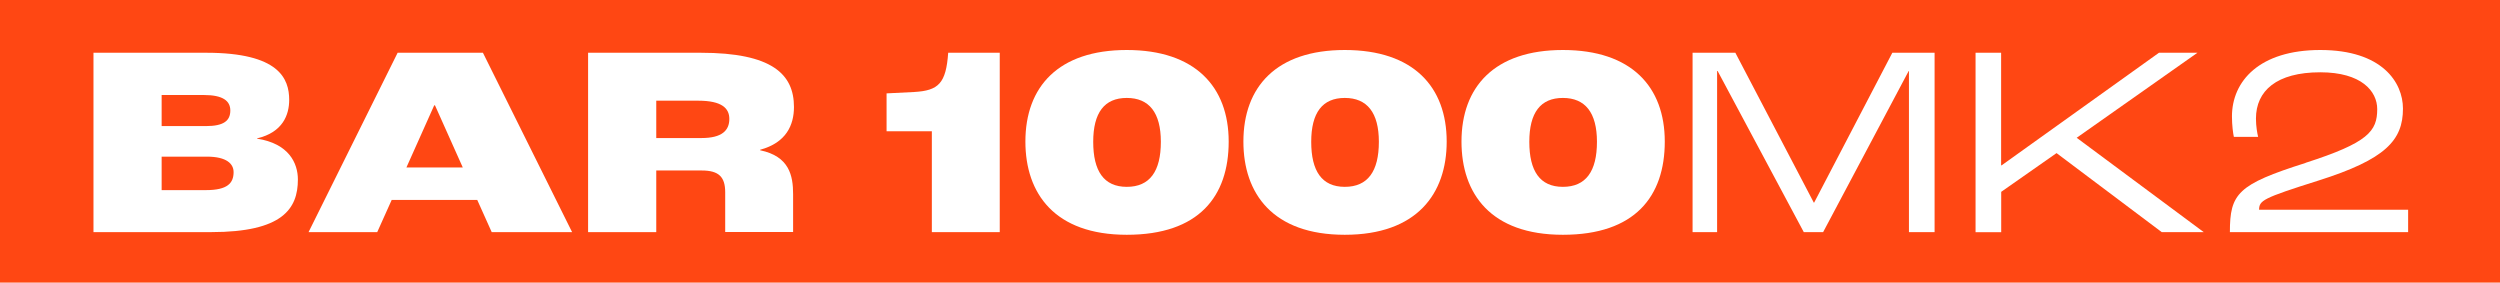 <svg width="1150" height="130" viewBox="0 0 1150 130" fill="none" xmlns="http://www.w3.org/2000/svg">
<rect width="1150" height="130" fill="#FF4713"/>
<path d="M43 24.267H94.903C128.396 24.267 133.028 36.183 133.028 45.962C133.028 52.732 130.138 60.888 118.221 63.659V63.778C132.909 66.034 137.027 75.061 137.027 82.583C137.027 96.004 130.019 106.772 97.159 106.772H43V24.267ZM94.784 87.453C104.681 87.453 107.453 84.206 107.453 79.178C107.453 75.417 104.325 72.052 95.18 72.052H74.355V87.453H94.784ZM94.784 57.997C102.939 57.997 105.948 55.503 105.948 50.832C105.948 46.437 102.583 43.705 93.794 43.705H74.355V57.997H94.784Z" fill="white"/>
<path d="M219.532 91.966H180.18L173.528 106.772H141.936L182.911 24.267H222.145L263.161 106.772H226.183L219.532 91.966ZM212.881 77.04L200.093 48.456H199.737L186.95 77.04H212.921H212.881Z" fill="white"/>
<path d="M270.564 24.267H322.348C355.208 24.267 365.224 34.164 365.224 49.208C365.224 57.483 361.7 65.638 349.665 68.885V69.122C363.086 71.894 364.828 80.801 364.828 89.313V106.733H333.591V88.442C333.591 81.435 330.701 78.426 322.823 78.426H301.88V106.772H270.524V24.267H270.564ZM322.704 63.5C332.127 63.5 335.492 59.977 335.492 54.711C335.492 49.842 332.127 46.318 321.2 46.318H301.88V63.5H322.704Z" fill="white"/>
<path d="M428.648 60.373H407.823V42.953L420.492 42.32C431.775 41.686 435.18 38.321 436.17 24.267H459.884V106.772H428.648V60.373Z" fill="white"/>
<path d="M471.682 65.124C471.682 39.905 486.845 23 518.319 23C549.793 23 565.194 39.945 565.194 65.124C565.194 90.303 551.535 108 518.319 108C485.221 108 471.682 89.076 471.682 65.124ZM533.996 65.243C533.996 51.822 528.612 45.052 518.319 45.052C508.025 45.052 502.879 51.822 502.879 65.243C502.879 78.664 507.748 85.948 518.319 85.948C528.889 85.948 533.996 78.822 533.996 65.243Z" fill="white"/>
<path d="M571.964 65.124C571.964 39.945 587.127 23 618.601 23C650.194 23 665.476 39.945 665.476 65.124C665.476 89.076 651.817 108 618.601 108C585.504 108 571.964 89.076 571.964 65.124ZM634.279 65.243C634.279 51.822 628.894 45.052 618.601 45.052C608.308 45.052 603.161 51.822 603.161 65.243C603.161 78.664 608.03 85.948 618.601 85.948C629.172 85.948 634.279 78.822 634.279 65.243Z" fill="white"/>
<path d="M672.285 65.124C672.285 39.945 687.448 23 718.922 23C750.515 23 765.797 39.945 765.797 65.124C765.797 90.303 752.138 108 718.922 108C685.706 108 672.285 89.076 672.285 65.124ZM734.6 65.243C734.6 51.822 729.216 45.052 718.922 45.052C708.629 45.052 703.482 51.822 703.482 65.243C703.482 78.664 708.352 85.948 718.922 85.948C729.493 85.948 734.6 78.822 734.6 65.243Z" fill="white"/>
<path d="M778.584 24.267H798.261L834.367 93.233H834.486L870.473 24.267H889.912V106.772H878.114V32.66H877.995L838.643 106.772H829.735L790.105 32.66H789.868V106.772H778.584V24.267Z" fill="white"/>
<path d="M908.717 24.267H920.515V76.05H920.753L993.123 24.267H1010.82L955.275 63.382L1013.71 106.772H994.39L946.011 70.429L920.555 88.244V106.812H908.757V24.267H908.717Z" fill="white"/>
<path d="M1060.55 74.903C1089.37 65.639 1093.52 60.373 1093.52 50.198C1093.52 41.924 1086.24 33.254 1067.32 33.254C1047.24 33.254 1037.74 41.766 1037.74 54.553C1037.74 58.196 1038.37 61.442 1038.73 62.946H1027.57C1027.21 61.323 1026.7 57.681 1026.7 53.564C1026.7 37.292 1039.36 23 1067.35 23C1095.82 23 1105.36 37.925 1105.36 49.961C1105.36 64.49 1097.44 73.279 1066.48 83.058C1040.67 91.214 1039.29 92.204 1039.17 96.479H1107.74V106.773H1025.75C1025.75 89.076 1029.27 84.84 1060.58 74.942L1060.55 74.903Z" fill="white"/>
</svg>
